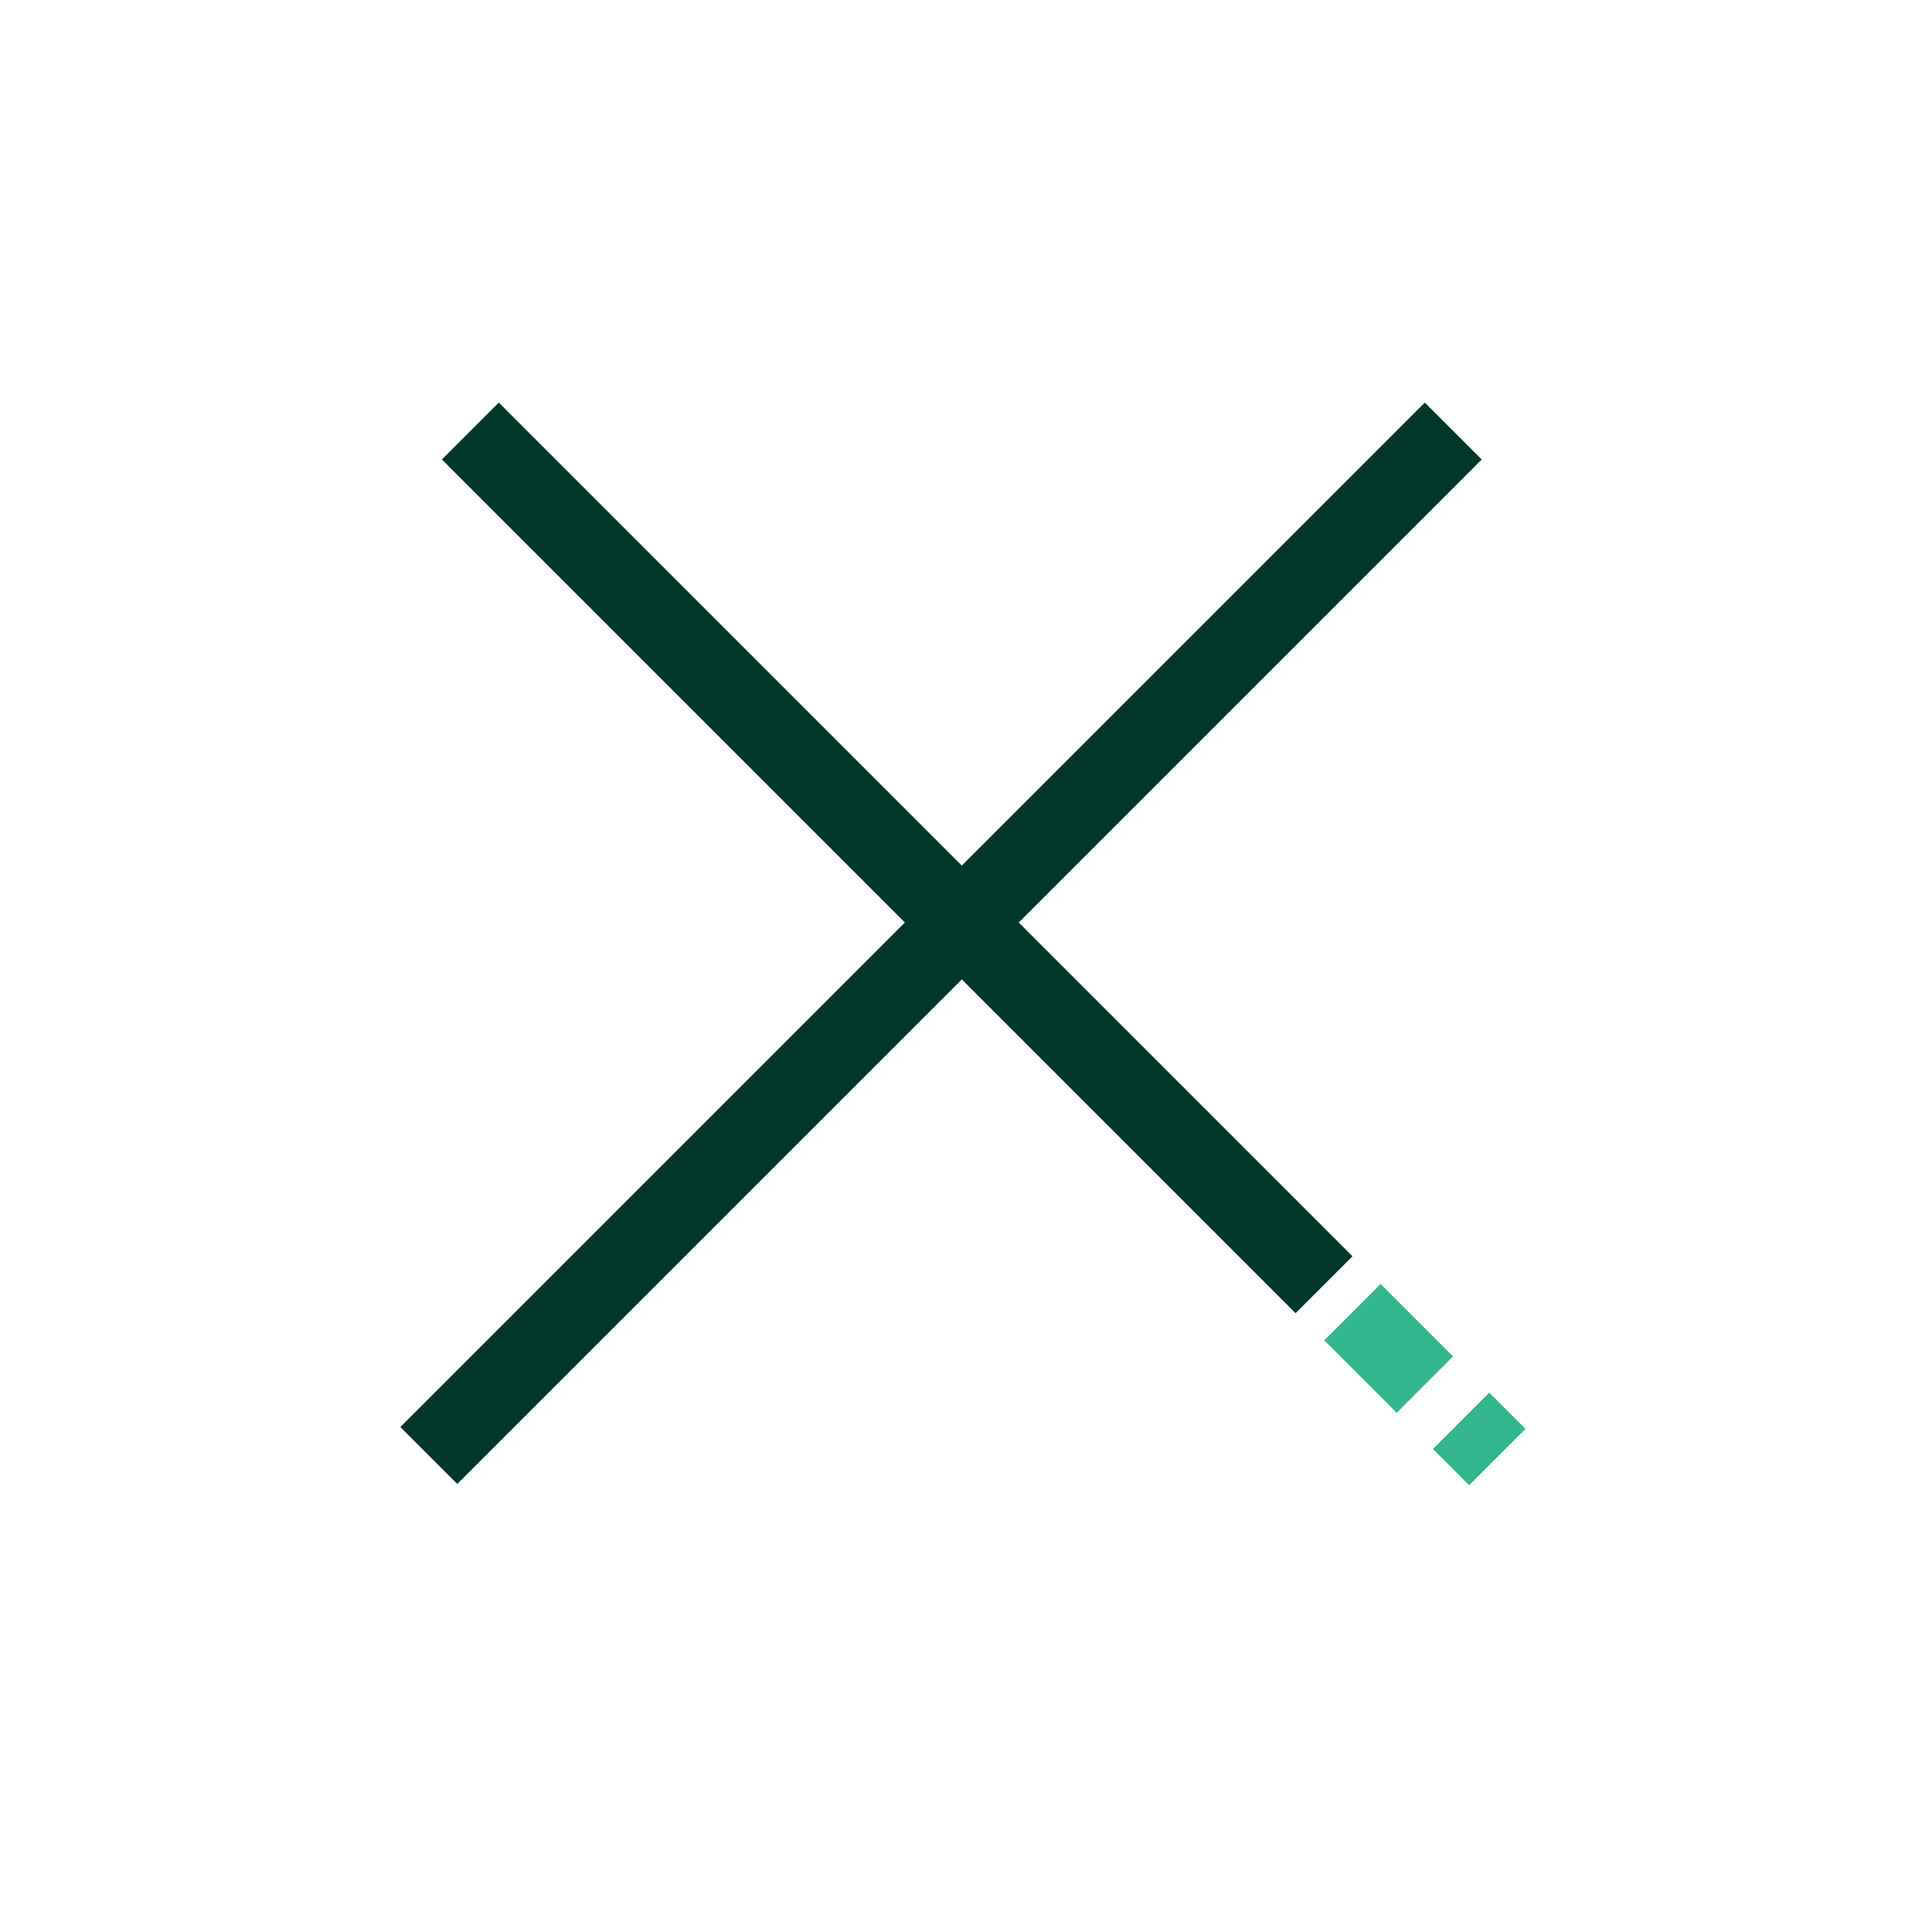 <svg xmlns="http://www.w3.org/2000/svg" xmlns:xlink="http://www.w3.org/1999/xlink" id="Layer_1" x="0px" y="0px" viewBox="0 0 48 48" style="enable-background:new 0 0 48 48;" xml:space="preserve">
<style type="text/css">
	.st0{fill:#00372A;}
	.st1{fill:#34B78F;}
</style>
<rect x="21.3" y="6.3" transform="matrix(0.707 -0.707 0.707 0.707 -8.535 22.021)" class="st0" width="2" height="30"></rect>
<path class="st1" d="M34.7,35.1l1.4-1.4l-1.8-1.8l-1.4,1.4L34.7,35.1z M35.6,36l1.4-1.4l0.9,0.9l-1.4,1.4L35.6,36z"></path>
<rect x="5.4" y="22.4" transform="matrix(0.707 -0.707 0.707 0.707 -9.708 23.435)" class="st0" width="36" height="2"></rect>
</svg>